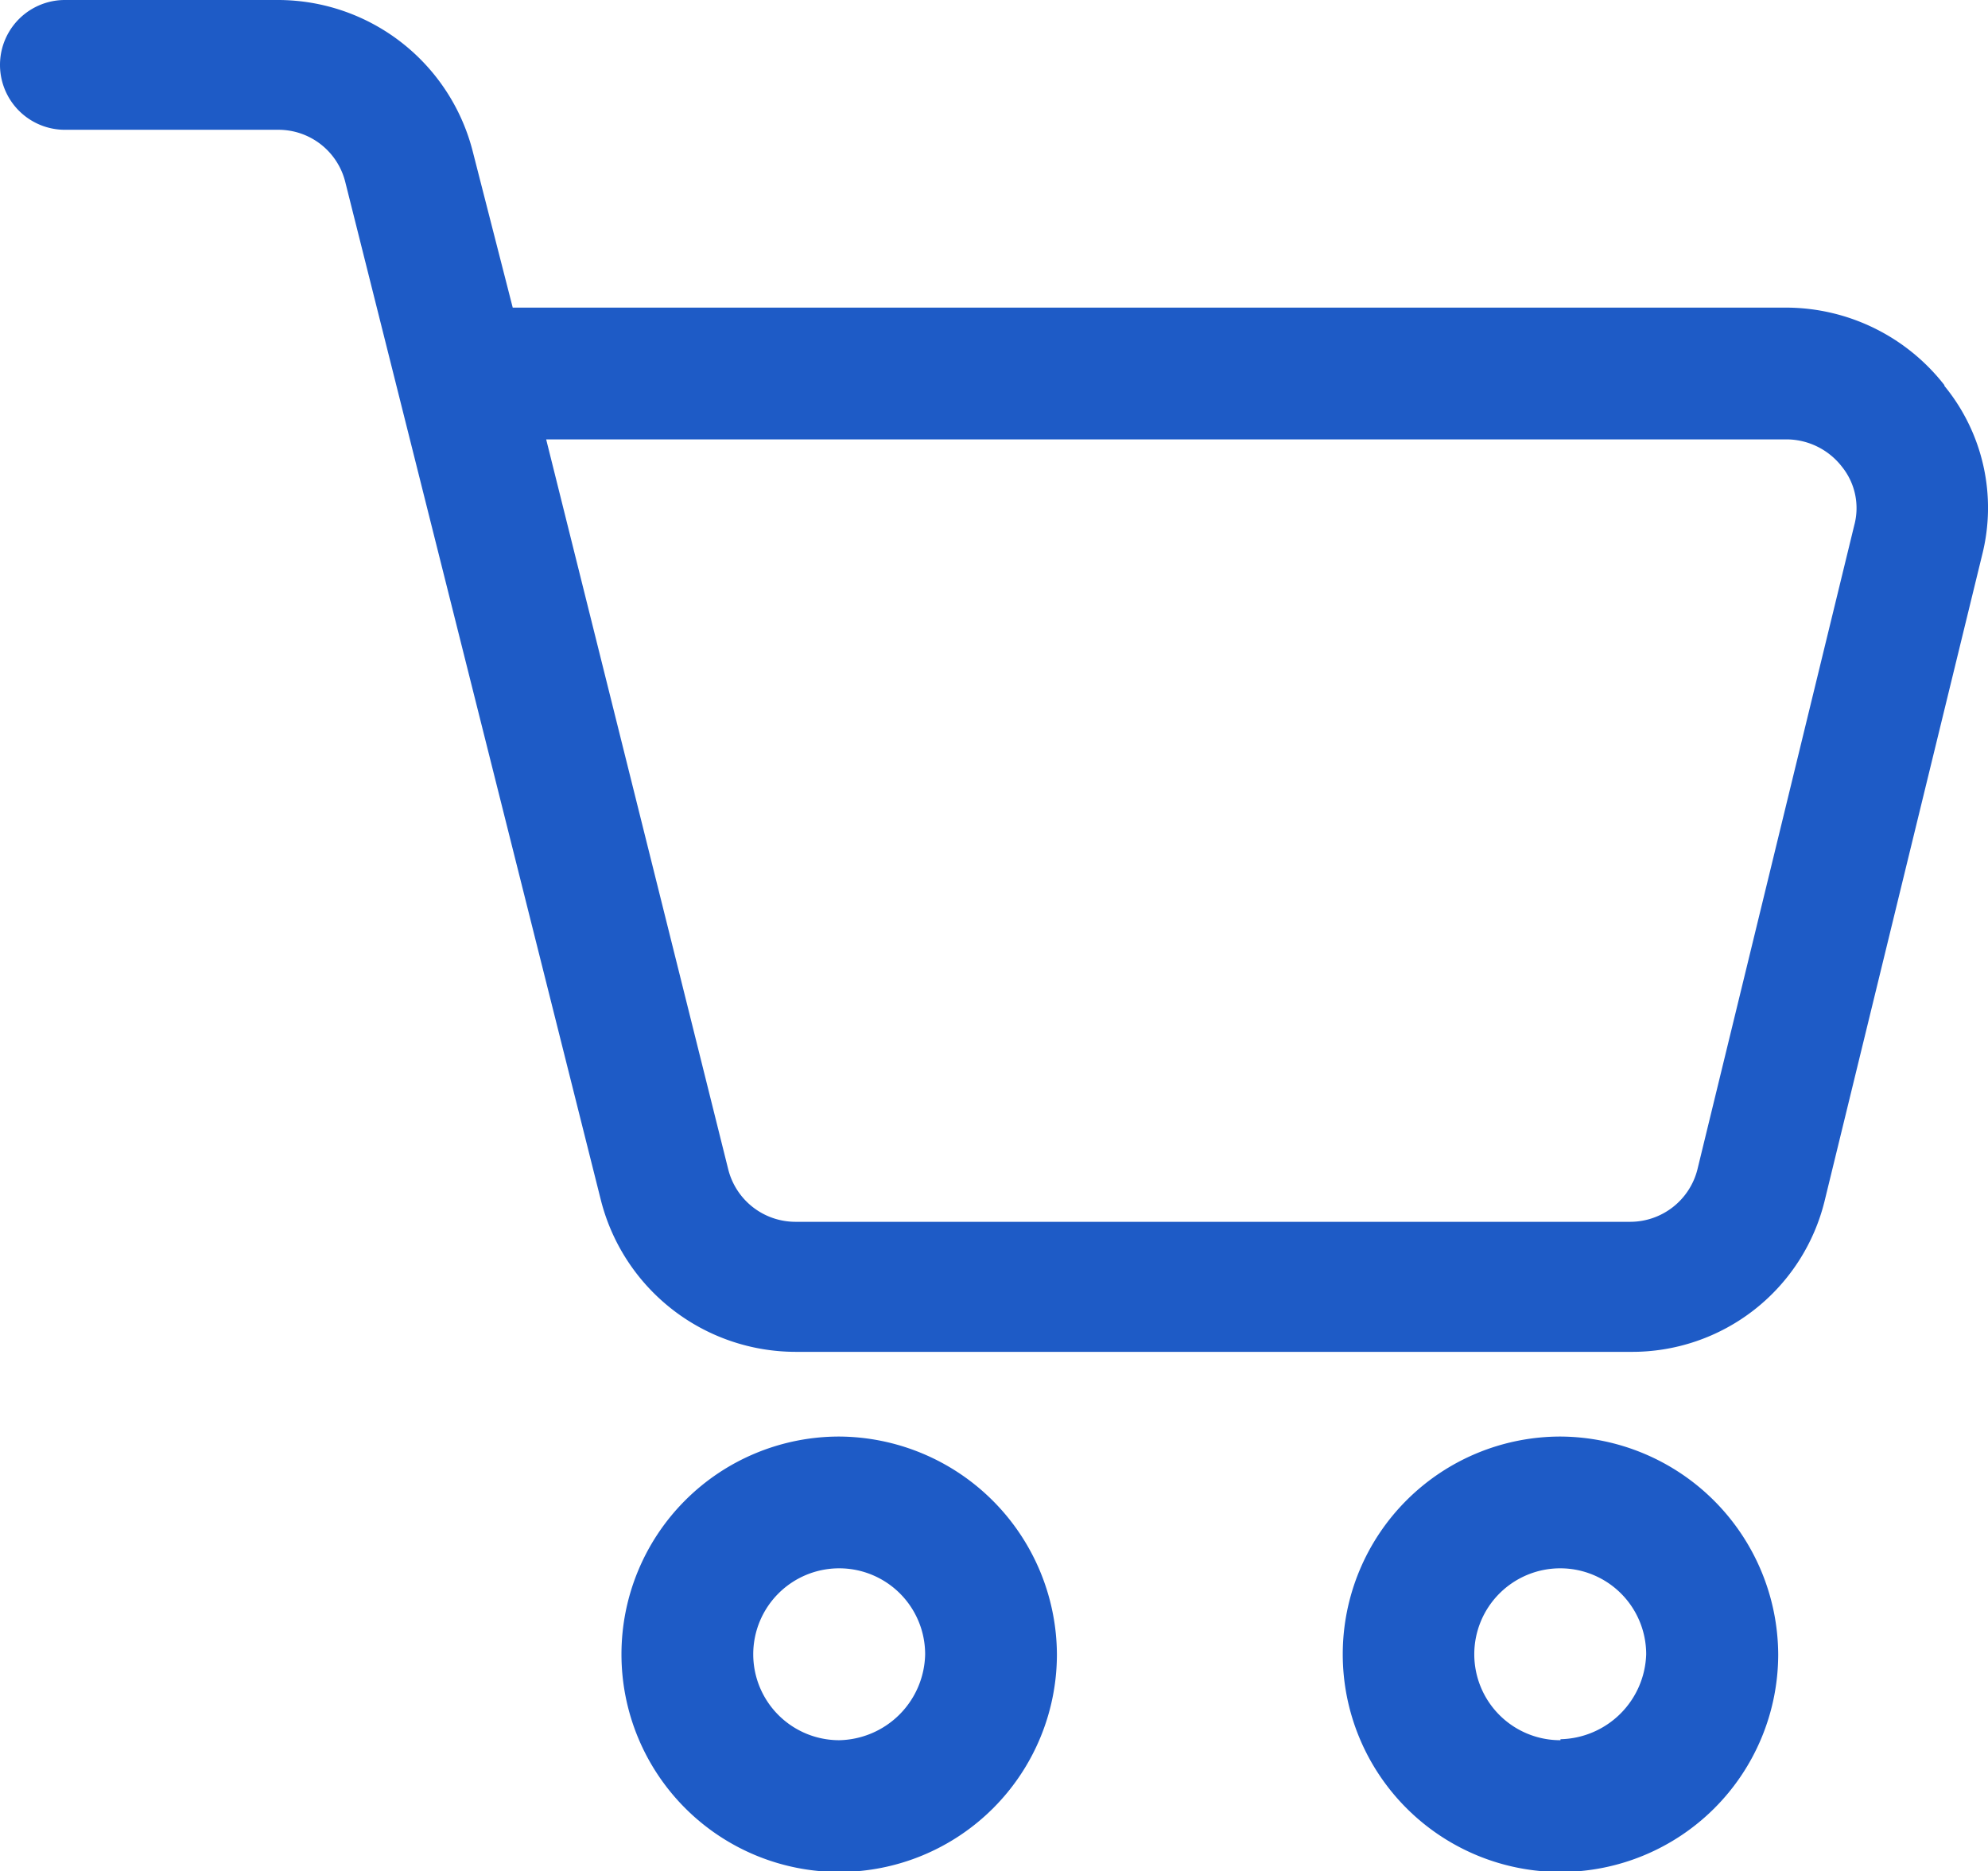 <?xml version="1.0" encoding="UTF-8"?> <svg xmlns="http://www.w3.org/2000/svg" viewBox="0 0 80.26 75.54"><defs><style>.cls-1{fill:#1e5bc6;}</style></defs><g id="Calque_2" data-name="Calque 2"><g id="SOLUTIONS-1"><path class="cls-1" d="M78.5,15.55a8.12,8.12,0,0,0-6.34-3.13H20.7L19.1,6.17A8.12,8.12,0,0,0,11.24,0H2.62a2.62,2.62,0,0,0,0,5.24h8.62a2.78,2.78,0,0,1,2.7,2.11L24.25,48.42a8.12,8.12,0,0,0,7.86,6.16H65.82a8,8,0,0,0,7.86-6.16l6.34-26a7.76,7.76,0,0,0-1.52-6.84Zm-3.64,5.66-6.33,26a2.8,2.8,0,0,1-2.71,2.12H32.11a2.8,2.8,0,0,1-2.71-2.12L22.05,17.74H72.16a2.84,2.84,0,0,1,2.2,1.1,2.66,2.66,0,0,1,.5,2.37Z"></path><path class="cls-1" d="M33.88,58a8.79,8.79,0,1,0,8.79,8.79A8.84,8.84,0,0,0,33.88,58Zm0,12.26a3.47,3.47,0,1,1,3.47-3.47,3.54,3.54,0,0,1-3.47,3.47Z"></path><path class="cls-1" d="M63,58a8.79,8.79,0,1,0,8.79,8.79A8.84,8.84,0,0,0,63,58Zm0,12.26a3.47,3.47,0,1,1,3.46-3.47A3.54,3.54,0,0,1,63,70.22Z"></path></g></g></svg> 